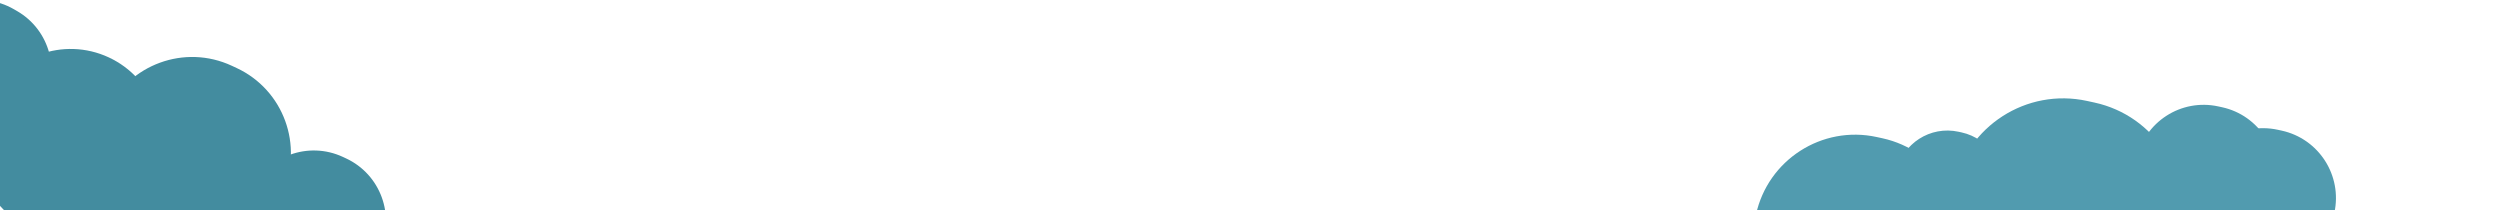 <?xml version="1.0" encoding="utf-8"?>
<!-- Generator: Adobe Illustrator 23.0.1, SVG Export Plug-In . SVG Version: 6.00 Build 0)  -->
<svg version="1.1" id="Layer_1" xmlns="http://www.w3.org/2000/svg" xmlns:xlink="http://www.w3.org/1999/xlink" x="0px" y="0px"
	 viewBox="0 0 1920 161.65" style="enable-background:new 0 0 1920 161.65;" xml:space="preserve">
<style type="text/css">
	.st0{fill:#438C9F;}
	.st1{fill:#519BAF;}
</style>
<path class="st0" d="M83.52,44.07L83.52,44.07c34.75,16.14,49.84,57.39,33.7,92.14l-2.36,5.08c-16.14,34.75-57.39,49.84-92.14,33.7
	l0,0c-34.75-16.14-49.84-57.39-33.7-92.14l2.36-5.08C7.52,43.02,48.77,27.93,83.52,44.07z"/>
<path class="st0" d="M177.97,50.48l3.7,1.72c36.12,16.77,51.81,59.65,35.03,95.78l0,0c-16.77,36.12-59.65,51.81-95.78,35.03
	l-3.7-1.72c-36.12-16.77-51.81-59.65-35.03-95.78l0,0C98.96,49.39,141.85,33.71,177.97,50.48z"/>
<path class="st0" d="M10.7,7.1l2.44,1.41c25.3,14.61,33.97,46.96,19.36,72.26l0,0c-14.61,25.3-46.96,33.97-72.26,19.36l-2.44-1.41
	c-25.3-14.61-33.97-46.96-19.36-72.26l0,0C-46.95,1.16-14.6-7.51,10.7,7.1z"/>
<path class="st0" d="M263.33,120.51l2.4,1.12c26.53,12.32,38.06,43.82,25.73,70.36l0,0c-12.32,26.53-43.82,38.06-70.36,25.73
	l-2.4-1.12c-26.53-12.32-38.06-43.82-25.73-70.36l0,0C205.29,119.71,236.79,108.19,263.33,120.51z"/>
<path class="st1" d="M1441.34,105.24l4.31,0.94c42.06,9.16,68.73,50.69,59.57,92.75l0,0c-9.16,42.06-50.69,68.74-92.75,59.57
	l-4.31-0.94c-42.06-9.16-68.74-50.69-59.57-92.75l0,0C1357.75,122.75,1399.28,96.07,1441.34,105.24z"/>
<path class="st1" d="M1504.16,101.18l2.22,0.48c21.65,4.72,35.38,26.09,30.67,47.75l0,0c-4.72,21.65-26.09,35.38-47.75,30.67
	l-2.22-0.48c-21.65-4.72-35.38-26.09-30.67-47.75l0,0C1461.13,110.19,1482.5,96.46,1504.16,101.18z"/>
<path class="st1" d="M1602.84,77.52l5.75,1.25c46.41,10.11,75.83,55.93,65.72,102.33l-0.23,1.05
	c-10.11,46.41-55.93,75.83-102.33,65.72l-5.75-1.25c-46.41-10.11-75.83-55.93-65.72-102.33l0.23-1.05
	C1510.61,96.83,1556.43,67.41,1602.84,77.52z"/>
<path class="st1" d="M1703.61,81.72l2.91,0.63c28.44,6.19,46.46,34.27,40.27,62.7v0c-6.19,28.43-34.27,46.46-62.7,40.27l-2.91-0.63
	c-28.44-6.19-46.46-34.27-40.27-62.7v0C1647.1,93.55,1675.17,75.52,1703.61,81.72z"/>
<path class="st1" d="M1749.36,99.67l2.93,0.64c28.6,6.23,46.73,34.47,40.5,63.07l0,0c-6.23,28.6-34.47,46.73-63.07,40.5l-2.93-0.64
	c-28.6-6.23-46.73-34.47-40.5-63.07l0,0C1692.52,111.58,1720.76,93.44,1749.36,99.67z"/>
</svg>
